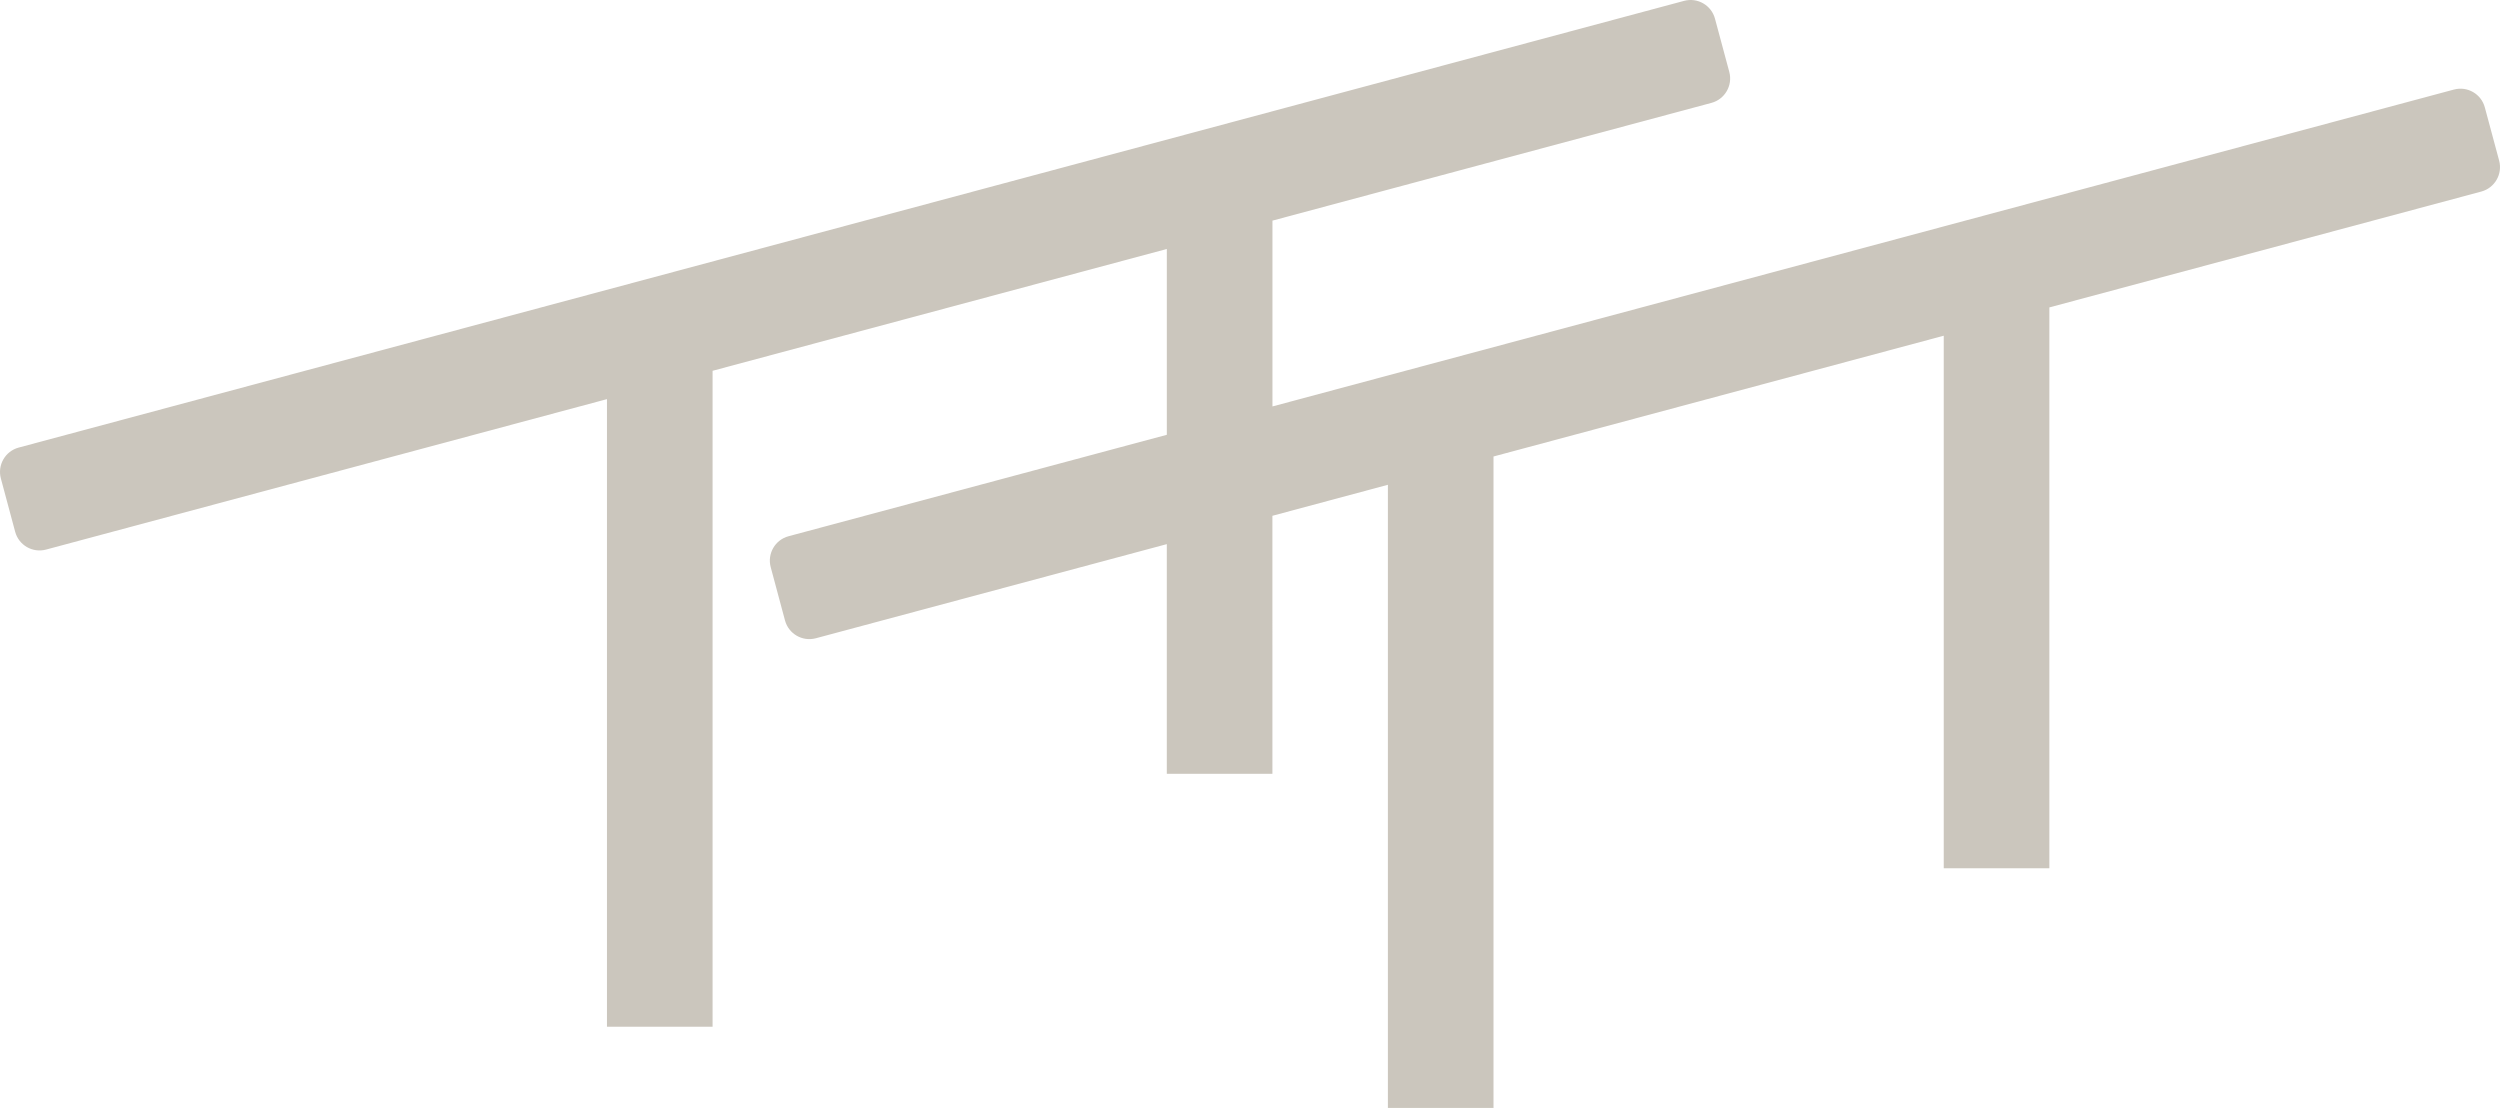 <?xml version="1.0" encoding="utf-8"?>
<!-- Generator: Adobe Illustrator 15.0.0, SVG Export Plug-In . SVG Version: 6.00 Build 0)  -->
<!DOCTYPE svg PUBLIC "-//W3C//DTD SVG 1.1//EN" "http://www.w3.org/Graphics/SVG/1.1/DTD/svg11.dtd">
<svg version="1.1" id="レイヤー_1" xmlns="http://www.w3.org/2000/svg" xmlns:xlink="http://www.w3.org/1999/xlink" x="0px"
	 y="0px" width="112.44px" height="49.83px" viewBox="0 0 112.44 49.83" enable-background="new 0 0 112.44 49.83"
	 xml:space="preserve">
<path fill="#CBC6BD" d="M112.402,7.226l-0.645-2.397c-0.162-0.604-0.785-0.964-1.389-0.801L57.23,18.28V9.923l19.744-5.296
	c0.604-0.162,0.964-0.785,0.803-1.39L77.133,0.84c-0.162-0.604-0.785-0.964-1.39-0.801L0.841,20.13
	c-0.605,0.162-0.964,0.785-0.802,1.39l0.643,2.397c0.162,0.604,0.784,0.963,1.389,0.801l25.228-6.767v28.226h4.75v-29.5l20.43-5.479
	v8.357l-17.014,4.563c-0.605,0.162-0.964,0.785-0.802,1.39l0.643,2.397c0.162,0.604,0.784,0.963,1.389,0.801l15.783-4.233v10.329
	h4.75V23.198l5.194-1.394V49.83h4.75V20.531l20.25-5.432v23.952h4.75V13.826L111.6,8.615C112.203,8.453,112.563,7.83,112.402,7.226z
	"/>
</svg>
